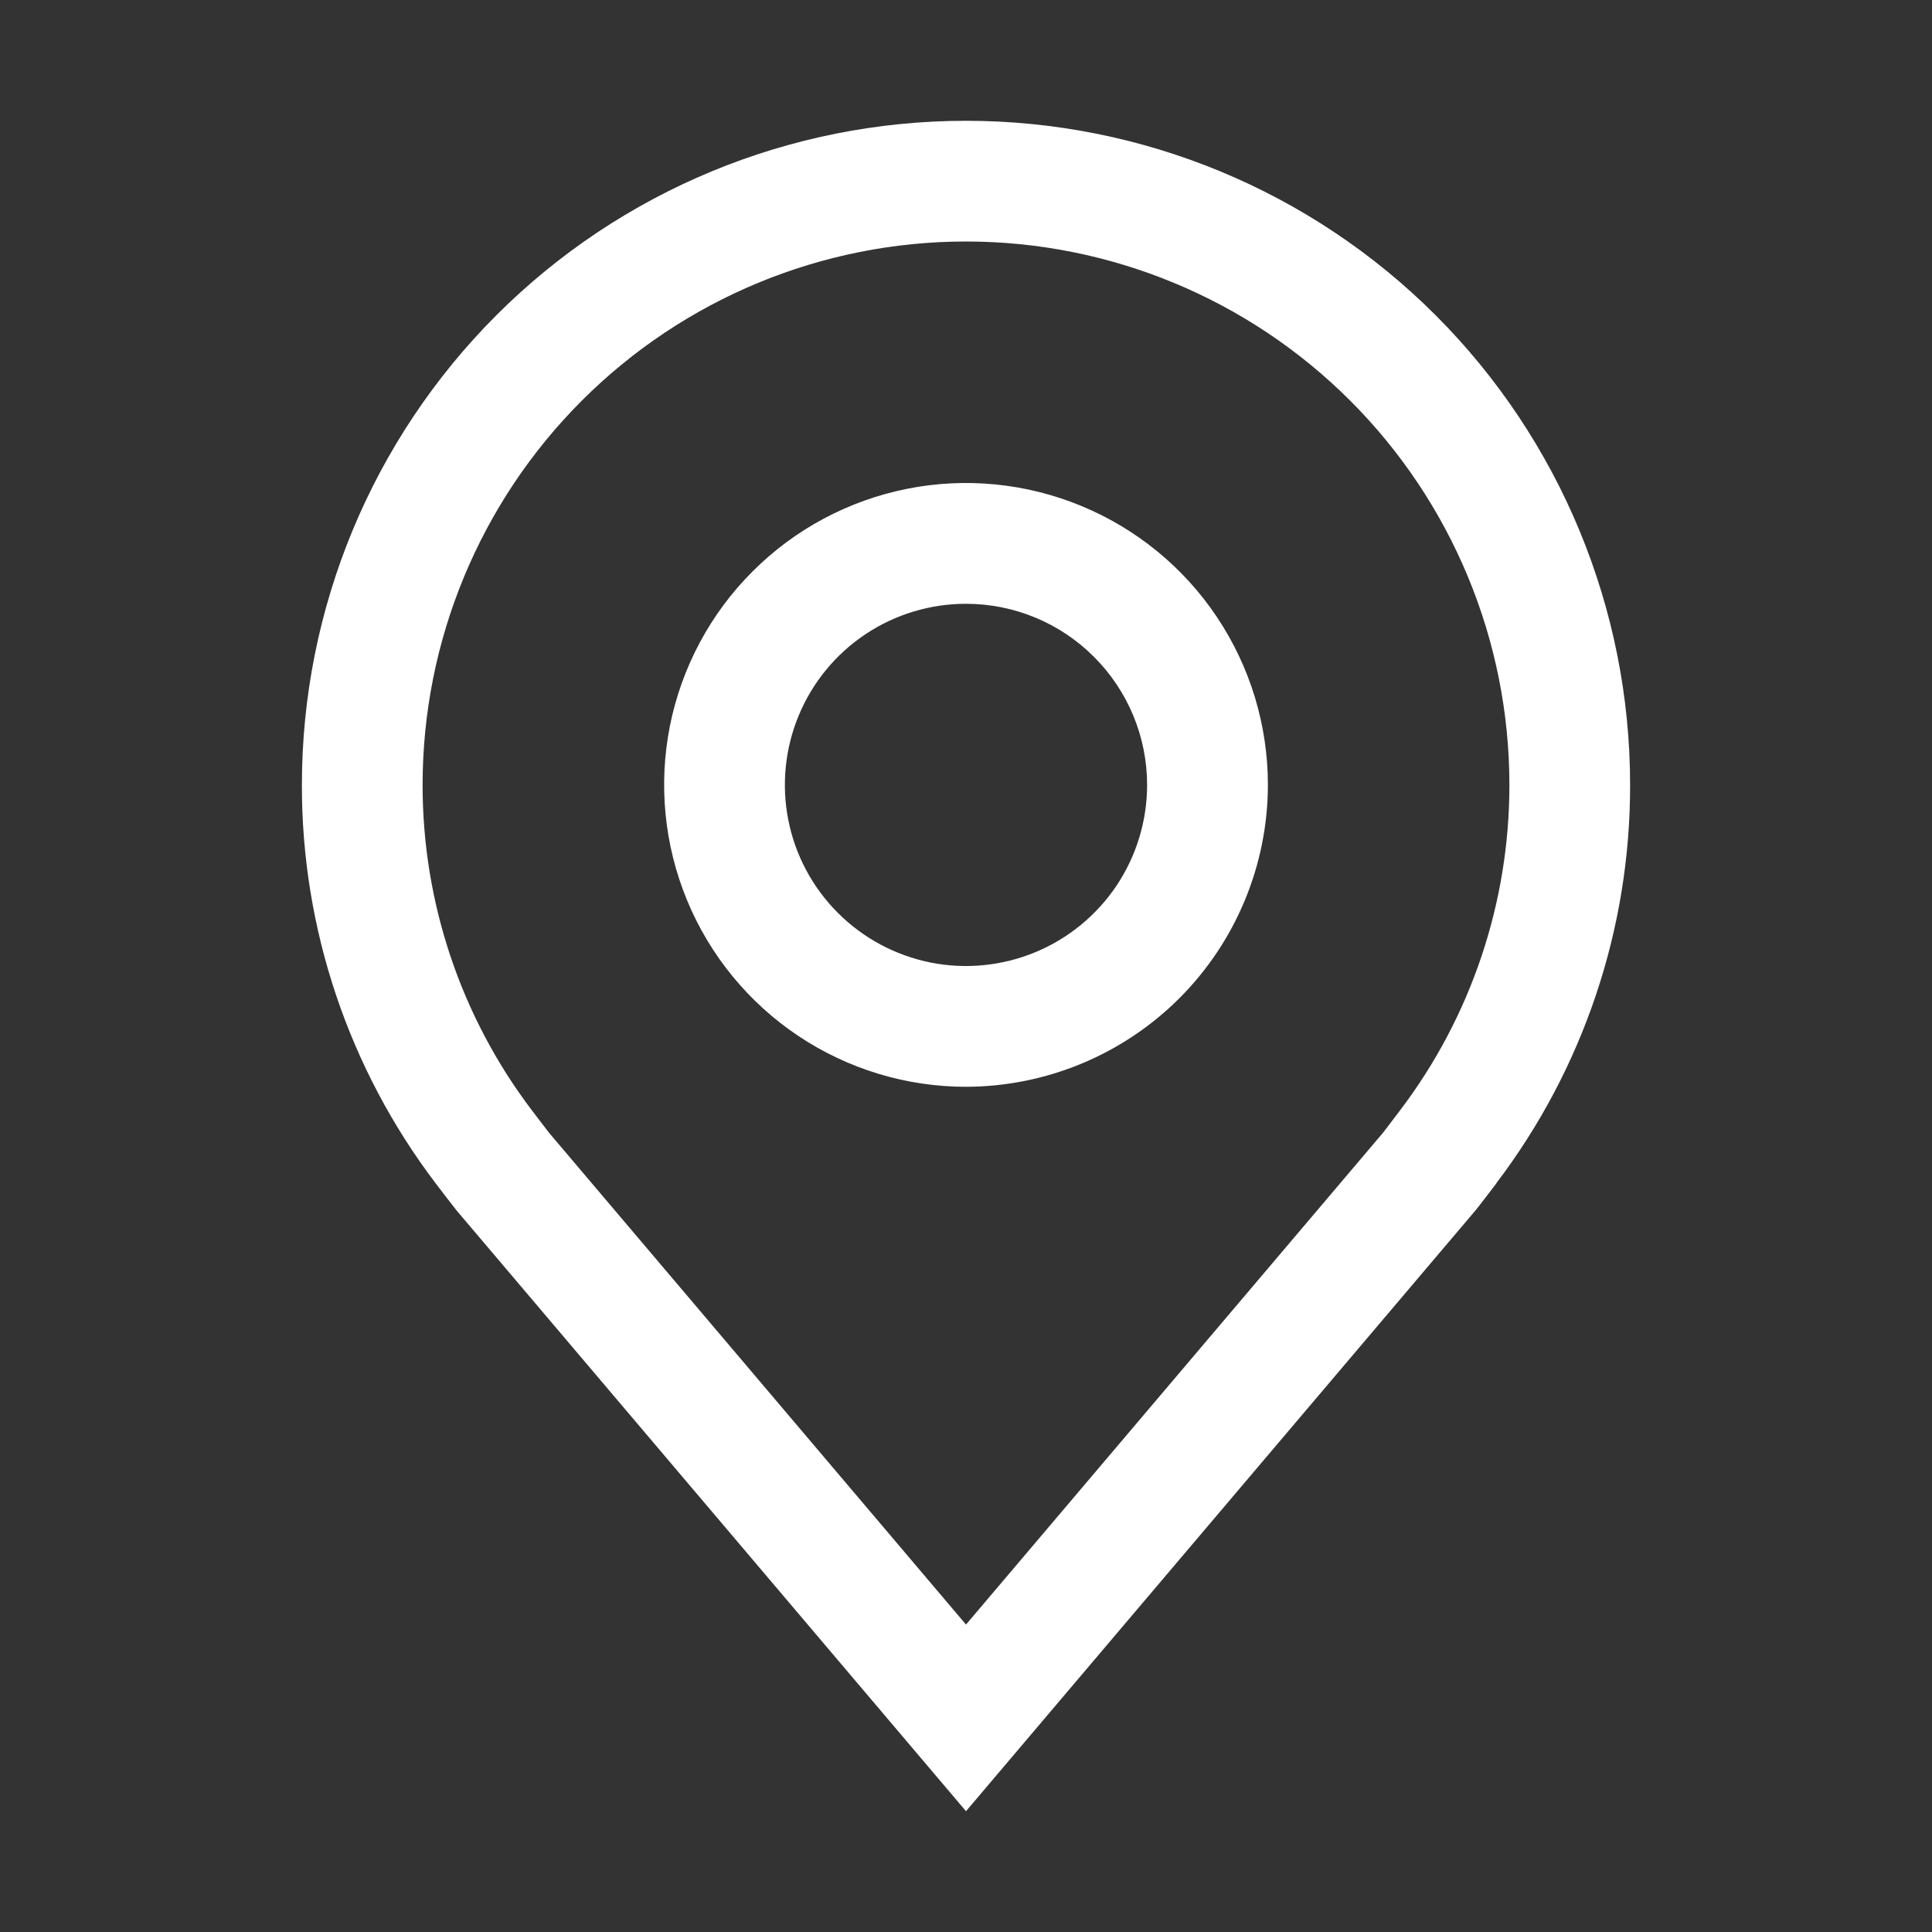 <svg width="23" height="23" viewBox="0 0 23 23" fill="none" xmlns="http://www.w3.org/2000/svg">
<rect x="0" y="0" width="23" height="23" fill="#333333" stroke="none"/>
<path d="M11.5 12.938C10.789 12.938 10.094 12.727 9.503 12.332C8.912 11.937 8.452 11.376 8.18 10.719C7.908 10.062 7.837 9.34 7.975 8.643C8.114 7.946 8.456 7.305 8.959 6.803C9.461 6.3 10.102 5.958 10.799 5.819C11.496 5.68 12.219 5.752 12.875 6.024C13.532 6.296 14.093 6.756 14.488 7.347C14.883 7.938 15.094 8.633 15.094 9.344C15.093 10.296 14.714 11.21 14.04 11.884C13.366 12.557 12.453 12.936 11.5 12.938ZM11.5 7.188C11.073 7.188 10.657 7.314 10.302 7.551C9.947 7.788 9.671 8.125 9.508 8.519C9.345 8.913 9.302 9.346 9.385 9.764C9.468 10.183 9.674 10.567 9.975 10.868C10.277 11.17 10.661 11.375 11.079 11.459C11.498 11.542 11.931 11.499 12.325 11.336C12.719 11.173 13.056 10.896 13.293 10.542C13.53 10.187 13.656 9.77 13.656 9.344C13.656 8.772 13.428 8.224 13.024 7.82C12.62 7.415 12.072 7.188 11.5 7.188Z" fill="white"/>
<path d="M11.5 21.562L5.437 14.412C5.352 14.304 5.269 14.196 5.187 14.088C4.151 12.723 3.591 11.057 3.594 9.344C3.594 7.247 4.427 5.236 5.909 3.753C7.392 2.27 9.403 1.438 11.5 1.438C13.597 1.438 15.608 2.27 17.091 3.753C18.573 5.236 19.406 7.247 19.406 9.344C19.409 11.056 18.849 12.722 17.814 14.085L17.814 14.088C17.814 14.088 17.598 14.371 17.566 14.409L11.5 21.562ZM6.334 13.221C6.335 13.221 6.502 13.443 6.54 13.49L11.5 19.34L16.467 13.482C16.498 13.443 16.666 13.22 16.667 13.219C17.513 12.105 17.97 10.743 17.969 9.344C17.969 7.628 17.287 5.983 16.074 4.77C14.861 3.557 13.216 2.875 11.5 2.875C9.784 2.875 8.139 3.557 6.926 4.77C5.713 5.983 5.031 7.628 5.031 9.344C5.03 10.744 5.487 12.106 6.334 13.221H6.334Z" fill="white"/>
</svg>
